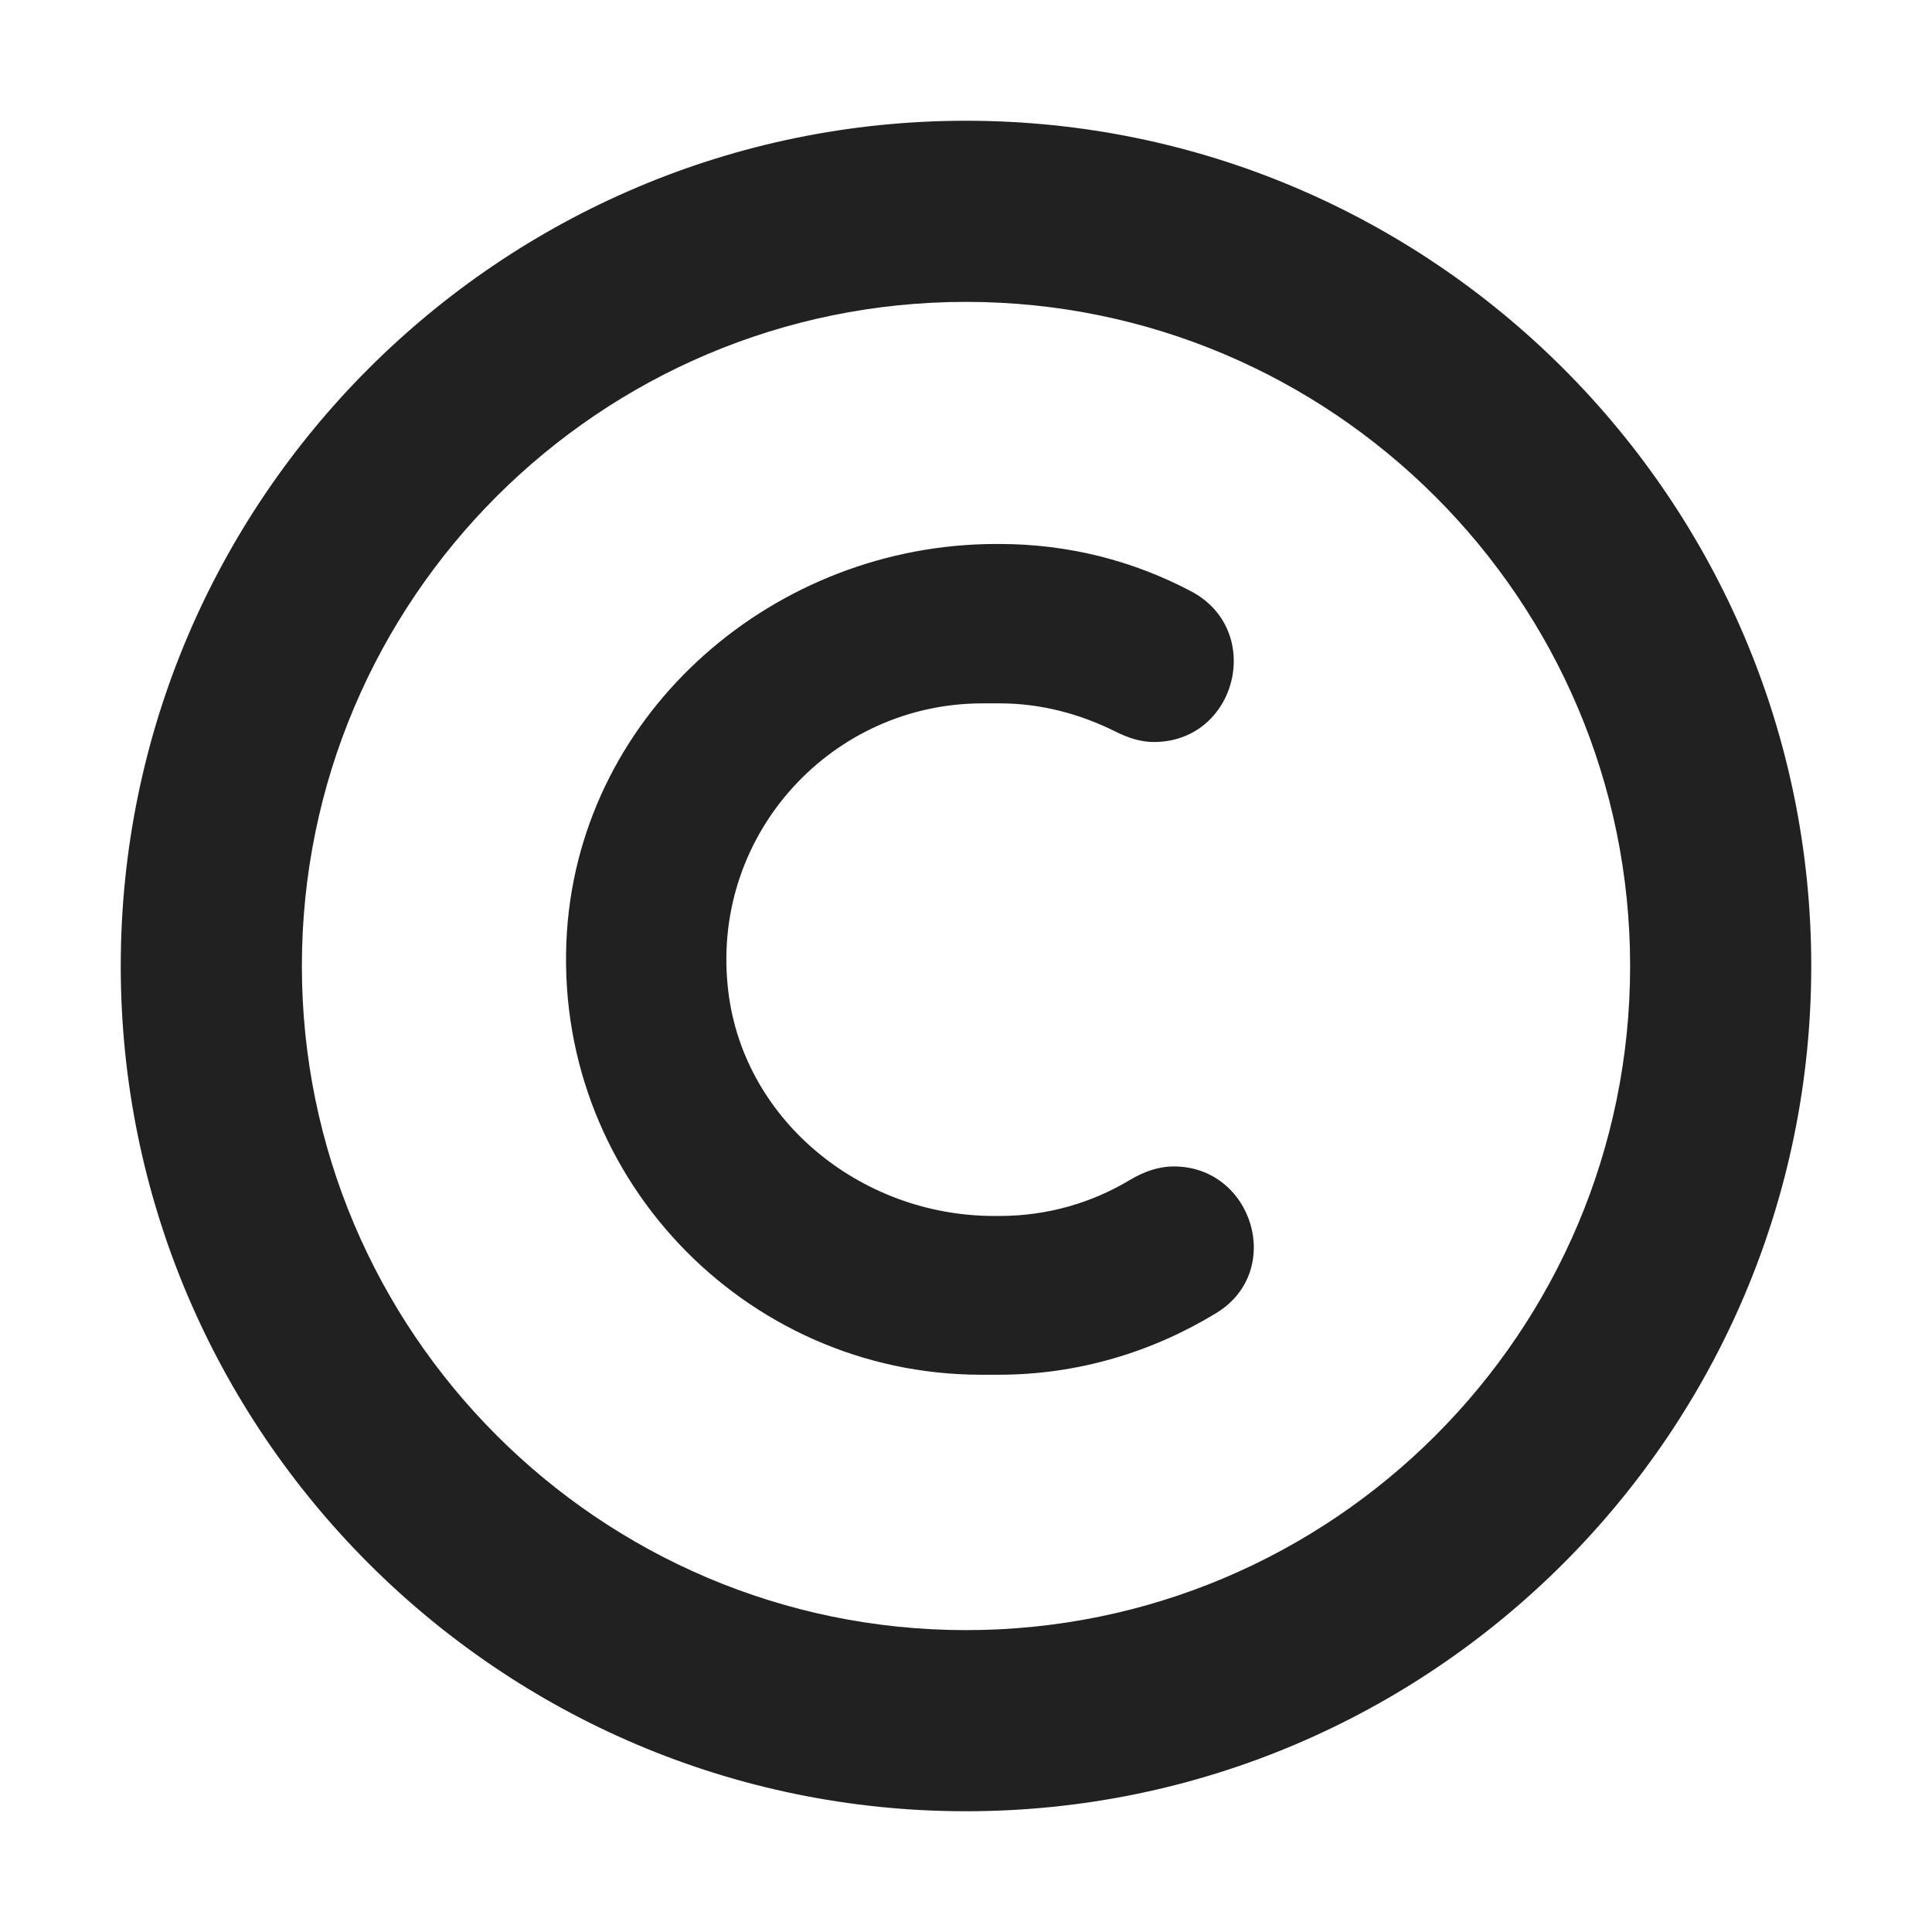 <svg width="32" height="32" viewBox="0 0 32 32" fill="none" xmlns="http://www.w3.org/2000/svg">
<path d="M18.721 19.54C18.942 19.41 19.181 19.32 19.442 19.32C20.752 19.32 21.282 21.06 20.142 21.75C19.091 22.39 17.861 22.77 16.541 22.77H16.252C12.312 22.77 9.121 19.43 9.391 15.42C9.641 11.77 12.841 9.01 16.502 9.01H16.552C17.701 9.01 18.771 9.29 19.721 9.79C20.951 10.43 20.491 12.29 19.111 12.29C18.892 12.29 18.681 12.22 18.482 12.12C17.901 11.83 17.252 11.65 16.561 11.65H16.271C13.791 11.65 11.802 13.79 12.052 16.32C12.261 18.52 14.242 20.14 16.462 20.14H16.561C17.352 20.14 18.091 19.92 18.721 19.54Z" fill="#212121"/>
<path d="M2 16C2 23.72 8.28 30 16 30C23.72 30 30 23.72 30 16C30 8.28 23.72 2 16 2C8.28 2 2 8.28 2 16ZM5 16C5 9.93 9.93 5 16 5C22.06 5 27 9.93 27 16C27 22.07 22.07 27 16 27C9.93 27 5 22.06 5 16Z" fill="#212121"/>
</svg>
